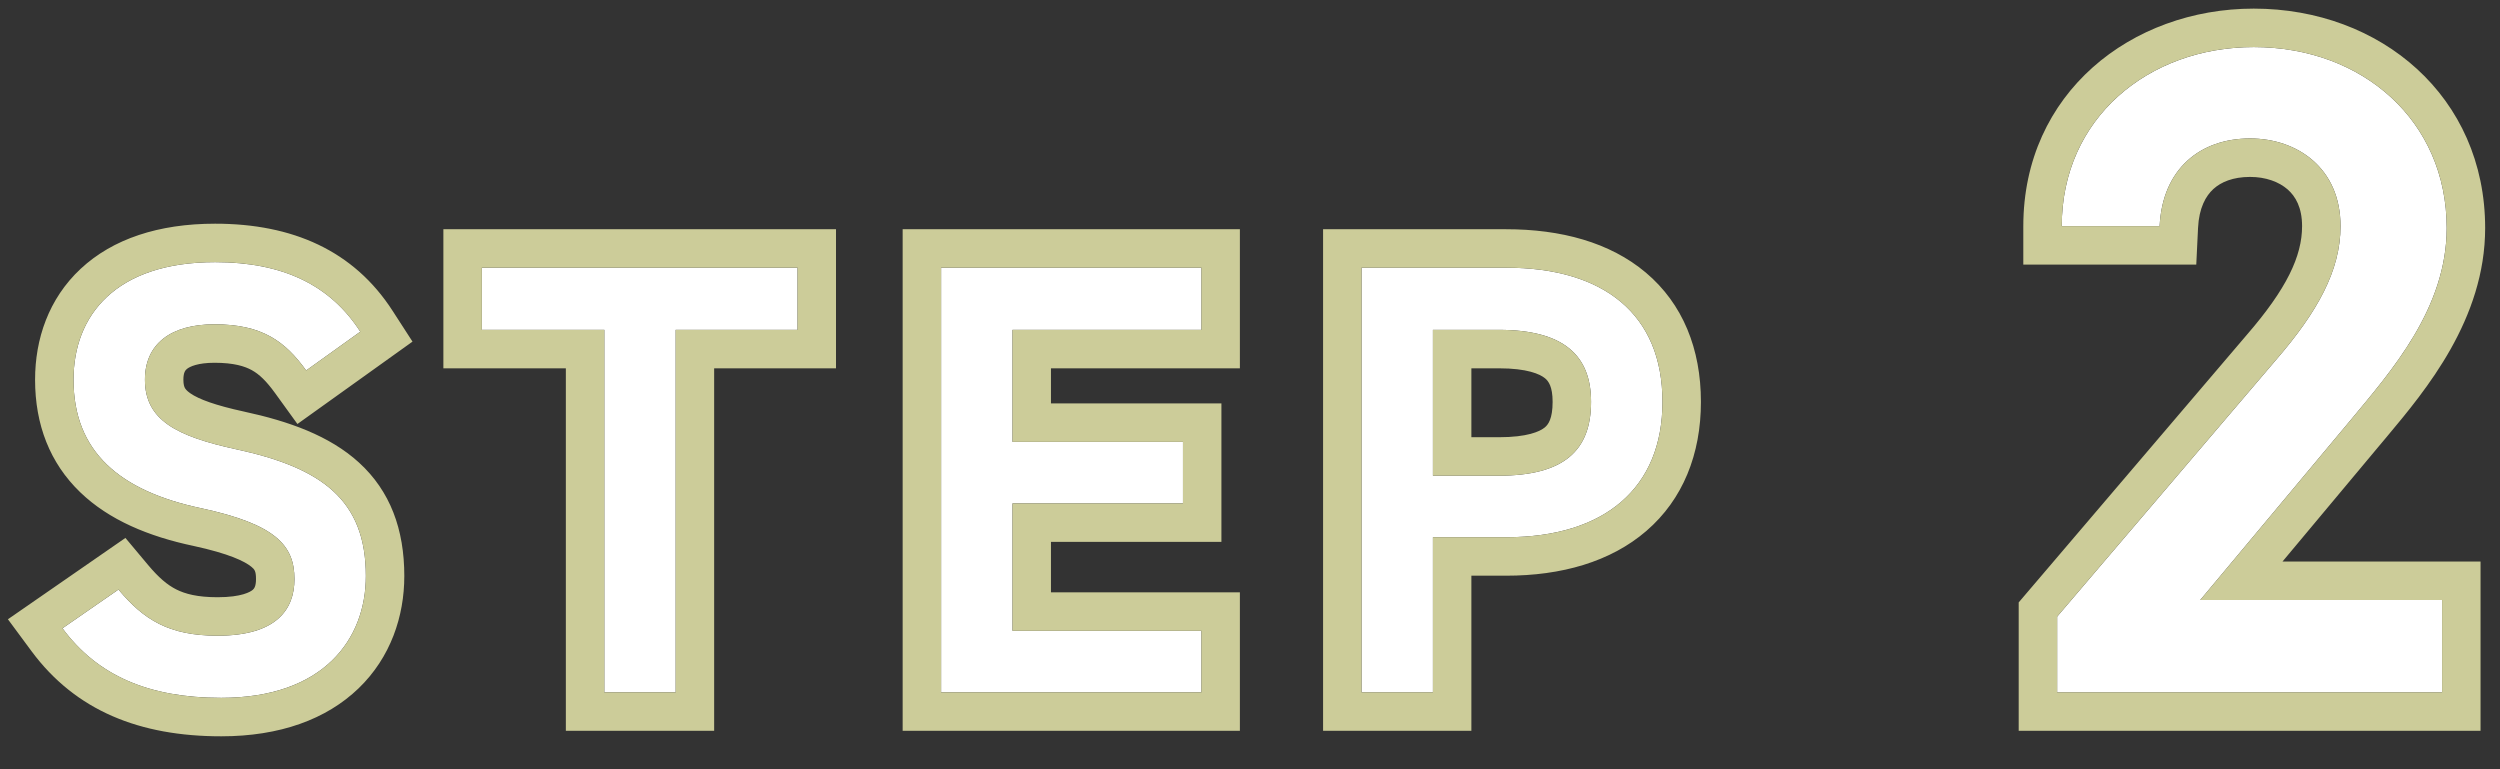 <svg width="65" height="20" viewBox="0 0 65 20" fill="none" xmlns="http://www.w3.org/2000/svg">
<rect x="0" y="0" width="65" height="20" fill="#333333" stroke="none"/>
<path d="M9.368 8.624C8.584 7.408 7.352 6.816 5.592 6.816C3 6.816 1.912 8.208 1.912 9.872C1.912 11.744 3.112 12.768 5.24 13.216C7.16 13.632 7.656 14.176 7.656 15.056C7.656 15.856 7.176 16.528 5.656 16.528C4.392 16.528 3.736 16.112 3.08 15.328L1.624 16.336C2.536 17.568 3.864 18.144 5.752 18.144C8.408 18.144 9.512 16.624 9.512 14.976C9.512 12.992 8.36 12.16 6.136 11.68C4.6 11.344 3.768 10.928 3.768 9.872C3.768 8.944 4.44 8.432 5.576 8.432C6.824 8.432 7.416 8.88 7.96 9.632L9.368 8.624Z" fill="white"/>
<path d="M12.528 6.96V8.576H15.712V18H17.568V8.576H20.736V6.96H12.528Z" fill="white"/>
<path d="M24.469 6.96V18H31.237V16.4H26.325V13.088H30.757V11.488H26.325V8.576H31.237V6.96H24.469Z" fill="white"/>
<path d="M39.16 13.968C41.72 13.968 43.224 12.688 43.224 10.448C43.224 8.176 41.704 6.96 39.16 6.96H35.4V18H37.256V13.968H39.16ZM37.256 12.368V8.576H38.968C40.664 8.576 41.368 9.248 41.368 10.448C41.368 11.712 40.664 12.368 38.968 12.368H37.256Z" fill="white"/>
<path d="M63.494 15.6H57.206L61.118 10.92C62.174 9.648 63.614 8.016 63.614 5.928C63.614 3.144 61.43 1.224 58.598 1.224C55.862 1.224 53.606 3.072 53.606 5.88H56.15C56.222 4.392 57.206 3.6 58.502 3.6C59.726 3.6 60.854 4.368 60.854 5.88C60.854 7.032 60.254 8.112 59.174 9.36L53.486 16.032V18H63.494V15.6Z" fill="white"/>
<path fill-rule="evenodd" clip-rule="evenodd" d="M10.725 8.882L7.733 11.024L7.15 10.218C6.921 9.902 6.74 9.731 6.547 9.624C6.36 9.521 6.077 9.432 5.576 9.432C5.141 9.432 4.938 9.532 4.864 9.589C4.826 9.62 4.768 9.673 4.768 9.872C4.768 10 4.792 10.059 4.806 10.085C4.82 10.111 4.852 10.159 4.947 10.225C5.171 10.38 5.591 10.537 6.348 10.702C7.511 10.953 8.567 11.328 9.332 12.025C10.149 12.77 10.512 13.767 10.512 14.976C10.512 16.023 10.158 17.092 9.322 17.898C8.484 18.705 7.271 19.144 5.752 19.144C3.633 19.144 1.967 18.48 0.82 16.931L0.206 16.101L3.261 13.986L3.847 14.686C4.127 15.02 4.351 15.209 4.587 15.327C4.819 15.443 5.137 15.528 5.656 15.528C6.289 15.528 6.514 15.385 6.572 15.335C6.604 15.307 6.656 15.252 6.656 15.056C6.656 14.849 6.62 14.805 6.534 14.735C6.363 14.595 5.956 14.394 5.031 14.194C3.872 13.949 2.837 13.524 2.084 12.797C1.299 12.04 0.912 11.045 0.912 9.872C0.912 8.819 1.261 7.769 2.098 6.988C2.93 6.213 4.122 5.816 5.592 5.816C7.609 5.816 9.199 6.517 10.208 8.082L10.725 8.882ZM5.24 13.216C7.16 13.632 7.656 14.176 7.656 15.056C7.656 15.856 7.176 16.528 5.656 16.528C4.392 16.528 3.736 16.112 3.08 15.328L1.624 16.336C1.831 16.616 2.06 16.862 2.312 17.075C3.169 17.8 4.293 18.144 5.752 18.144C8.408 18.144 9.512 16.624 9.512 14.976C9.512 12.992 8.36 12.16 6.136 11.68C4.6 11.344 3.768 10.928 3.768 9.872C3.768 8.944 4.44 8.432 5.576 8.432C6.824 8.432 7.416 8.88 7.96 9.632L9.368 8.624C9.292 8.506 9.212 8.395 9.128 8.289C9.003 8.131 8.868 7.987 8.724 7.855C7.961 7.157 6.929 6.816 5.592 6.816C3 6.816 1.912 8.208 1.912 9.872C1.912 11.744 3.112 12.768 5.24 13.216ZM11.528 5.96H21.736V9.576H18.568V19H14.712V9.576H11.528V5.96ZM20.736 6.96V8.576H17.568V18H15.712V8.576H12.528V6.96H20.736ZM23.469 5.96H32.237V9.576H27.325V10.488H31.757V14.088H27.325V15.4H32.237V19H23.469V5.96ZM24.469 18V6.96H31.237V8.576H26.325V11.488H30.757V13.088H26.325V16.4H31.237V18H24.469ZM34.4 5.96H39.16C40.577 5.96 41.853 6.297 42.791 7.087C43.755 7.899 44.224 9.074 44.224 10.448C44.224 11.805 43.759 12.982 42.805 13.805C41.872 14.609 40.595 14.968 39.16 14.968H38.256V19H34.4V5.96ZM35.4 6.96H39.16C41.704 6.96 43.224 8.176 43.224 10.448C43.224 12.688 41.72 13.968 39.16 13.968H37.256V18H35.4V6.96ZM38.256 9.576V11.368H38.968C39.719 11.368 40.039 11.217 40.166 11.112C40.251 11.041 40.368 10.893 40.368 10.448C40.368 10.049 40.26 9.909 40.17 9.835C40.04 9.728 39.713 9.576 38.968 9.576H38.256ZM64.494 14.6V19H52.486V15.663L58.418 8.705C59.454 7.508 59.854 6.661 59.854 5.88C59.854 5.394 59.683 5.104 59.478 4.925C59.255 4.729 58.913 4.6 58.502 4.6C58.057 4.6 57.745 4.733 57.545 4.917C57.351 5.096 57.174 5.403 57.149 5.928L57.103 6.88H52.606V5.88C52.606 2.42 55.414 0.224 58.598 0.224C61.902 0.224 64.614 2.514 64.614 5.928C64.614 8.3 63.072 10.142 62.067 11.344C62.005 11.418 61.945 11.489 61.888 11.558L61.885 11.561L59.345 14.6H64.494ZM57.206 15.6H63.494V18H53.486V16.032L59.174 9.36C60.254 8.112 60.854 7.032 60.854 5.88C60.854 4.368 59.726 3.6 58.502 3.6C57.206 3.6 56.222 4.392 56.15 5.88H53.606C53.606 5.531 53.641 5.197 53.707 4.88C54.174 2.641 56.202 1.224 58.598 1.224C61.43 1.224 63.614 3.144 63.614 5.928C63.614 7.923 62.299 9.503 61.26 10.749C61.212 10.807 61.165 10.864 61.118 10.92L57.206 15.6ZM37.256 12.368H38.968C40.664 12.368 41.368 11.712 41.368 10.448C41.368 9.248 40.664 8.576 38.968 8.576H37.256V12.368Z" fill="#CCCC99"/>
</svg>
